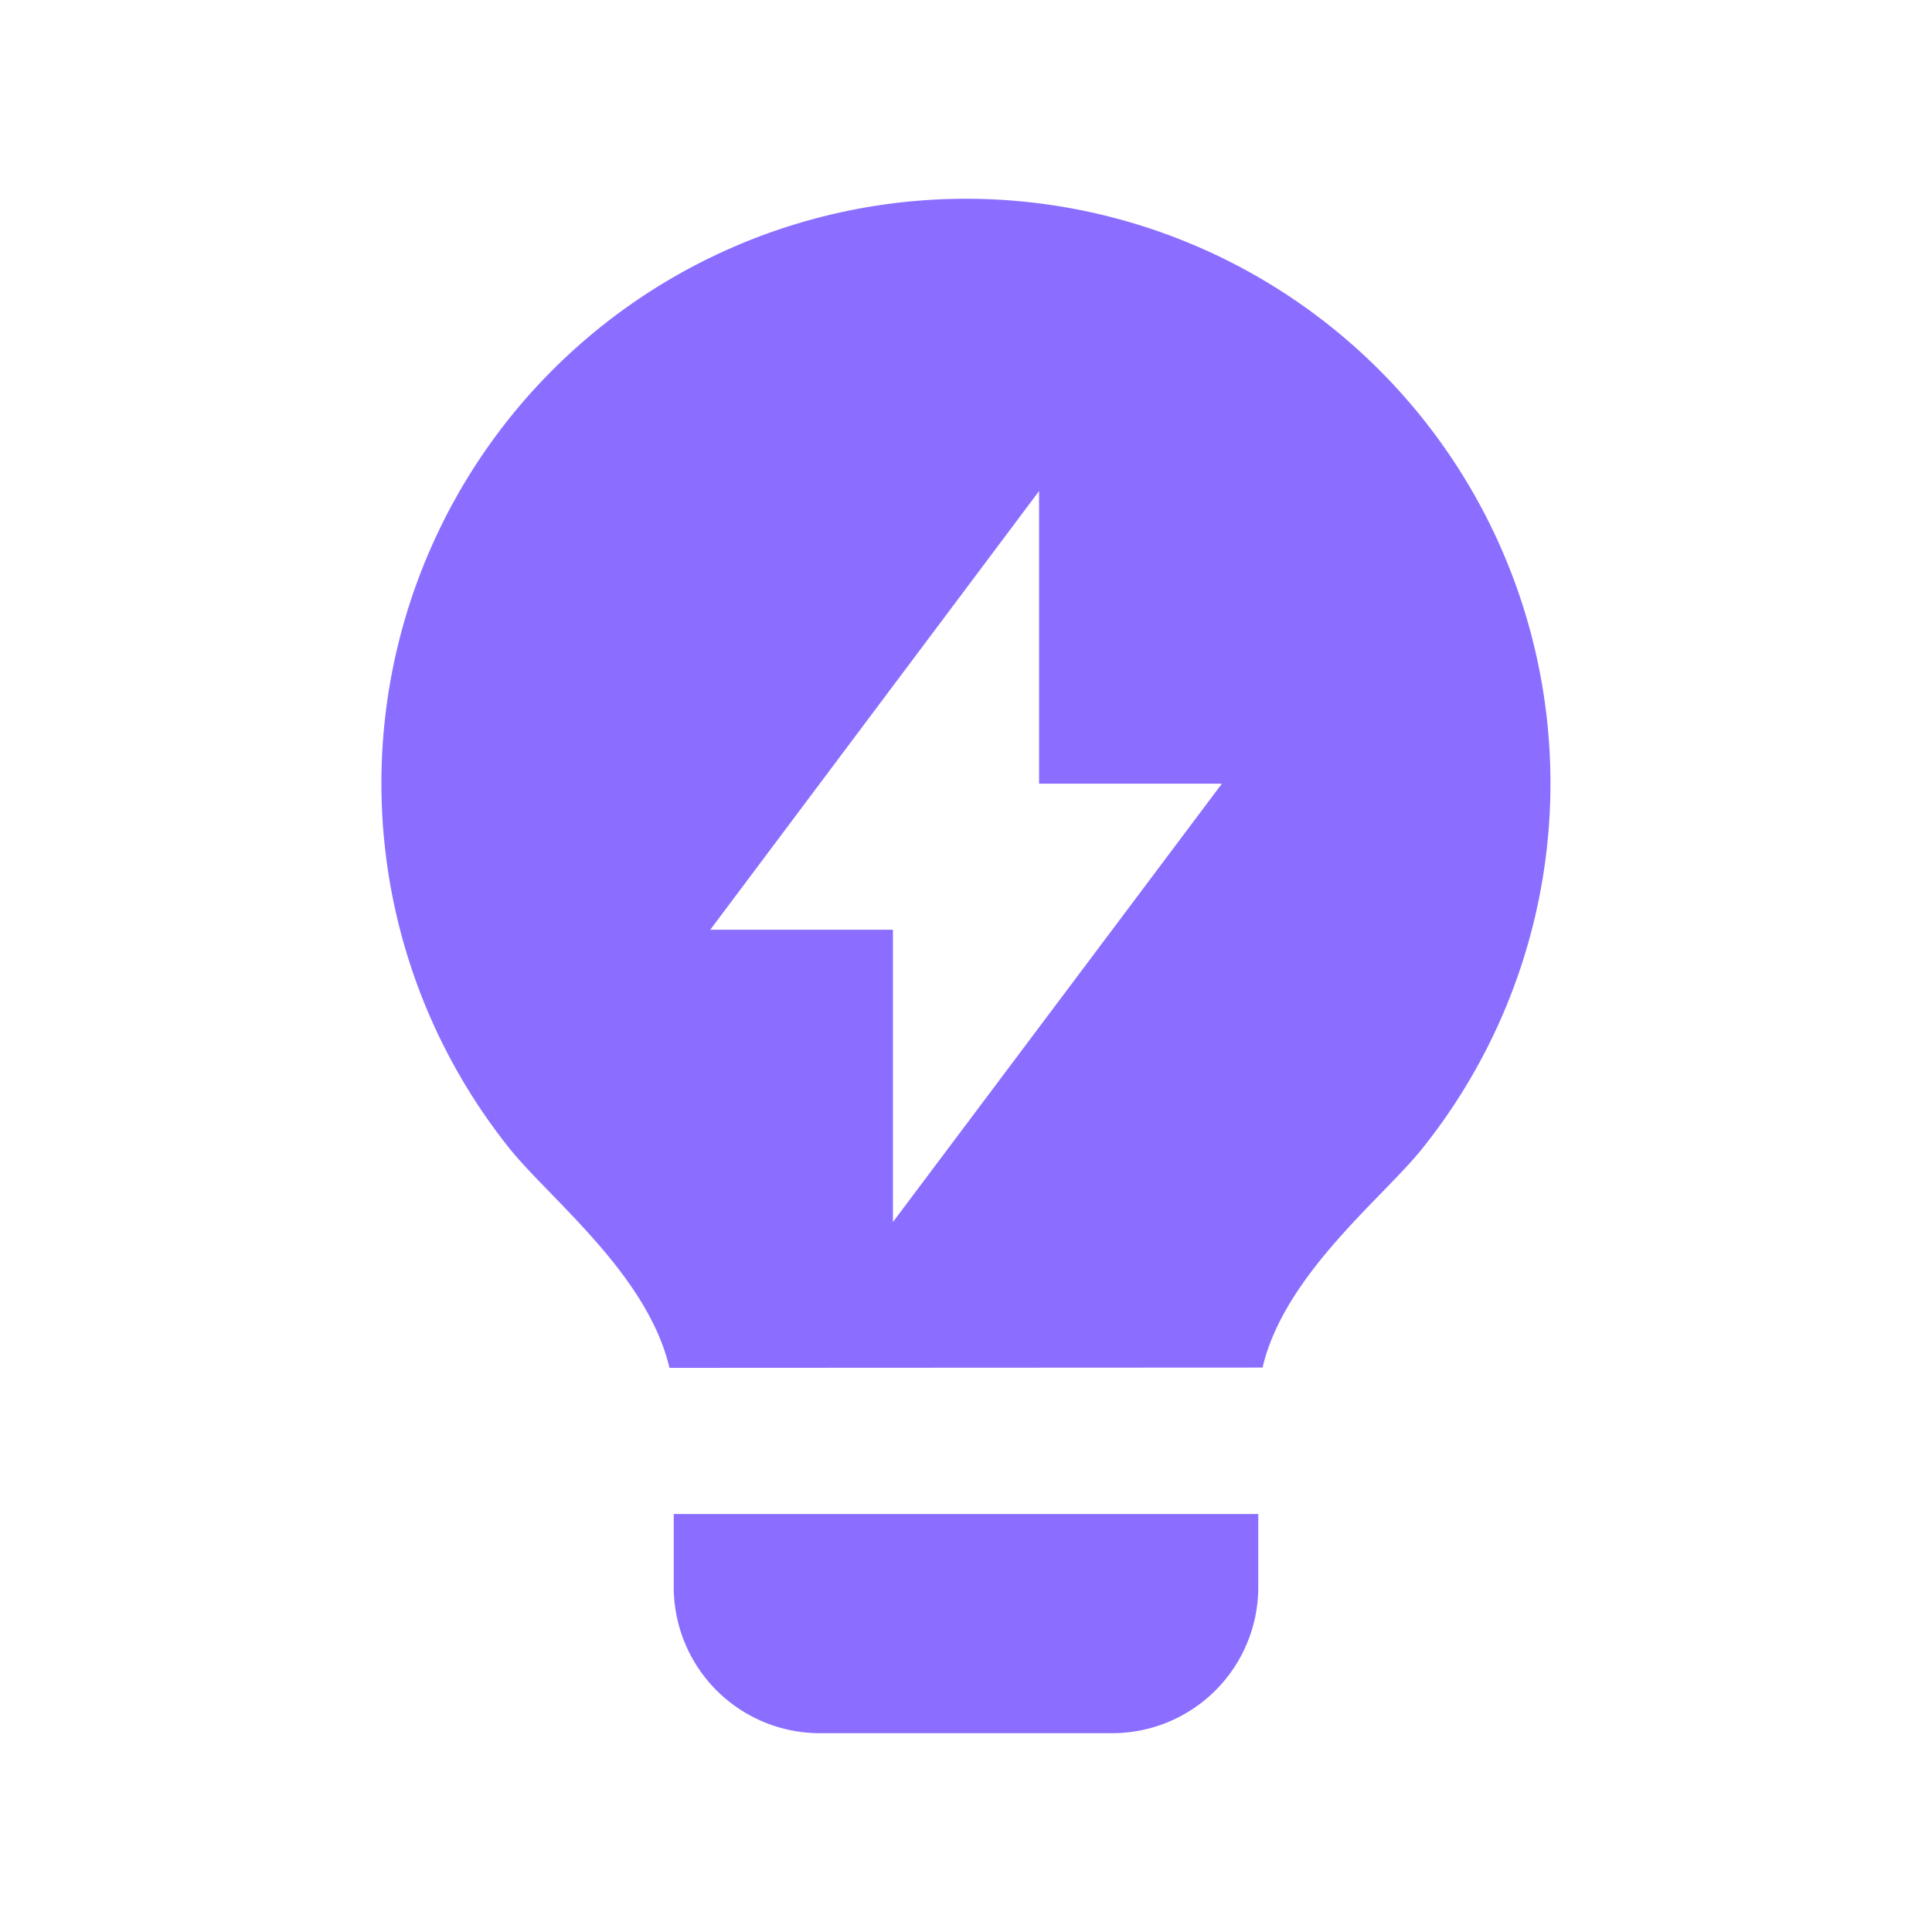 <svg xmlns="http://www.w3.org/2000/svg" xmlns:xlink="http://www.w3.org/1999/xlink" width="60" height="60" viewBox="0 0 60 60"><defs><clipPath id="clip-path"><rect id="Rectangle_81" data-name="Rectangle 81" width="60" height="60" fill="none"></rect></clipPath></defs><g id="Icon-Exiger-Solutions" transform="translate(0 72)"><g id="Group_246" data-name="Group 246" transform="translate(0 -72)"><g id="Group_245" data-name="Group 245" clip-path="url(#clip-path)"><path id="lightbulb-flash-fill" d="M12.943,38.306c-.674-2.888-3.714-5.251-4.963-6.809a18.153,18.153,0,1,1,28.342,0c-1.248,1.556-4.285,3.917-4.959,6.8ZM31.23,42.845v2.269a4.538,4.538,0,0,1-4.538,4.538H17.615a4.538,4.538,0,0,1-4.538-4.538V42.845ZM24.422,20.164V11.077L14.211,24.7h5.673v9.077L30.1,20.164Z" transform="translate(7.847 4.174)" fill="#8b6eff"></path></g></g></g></svg>